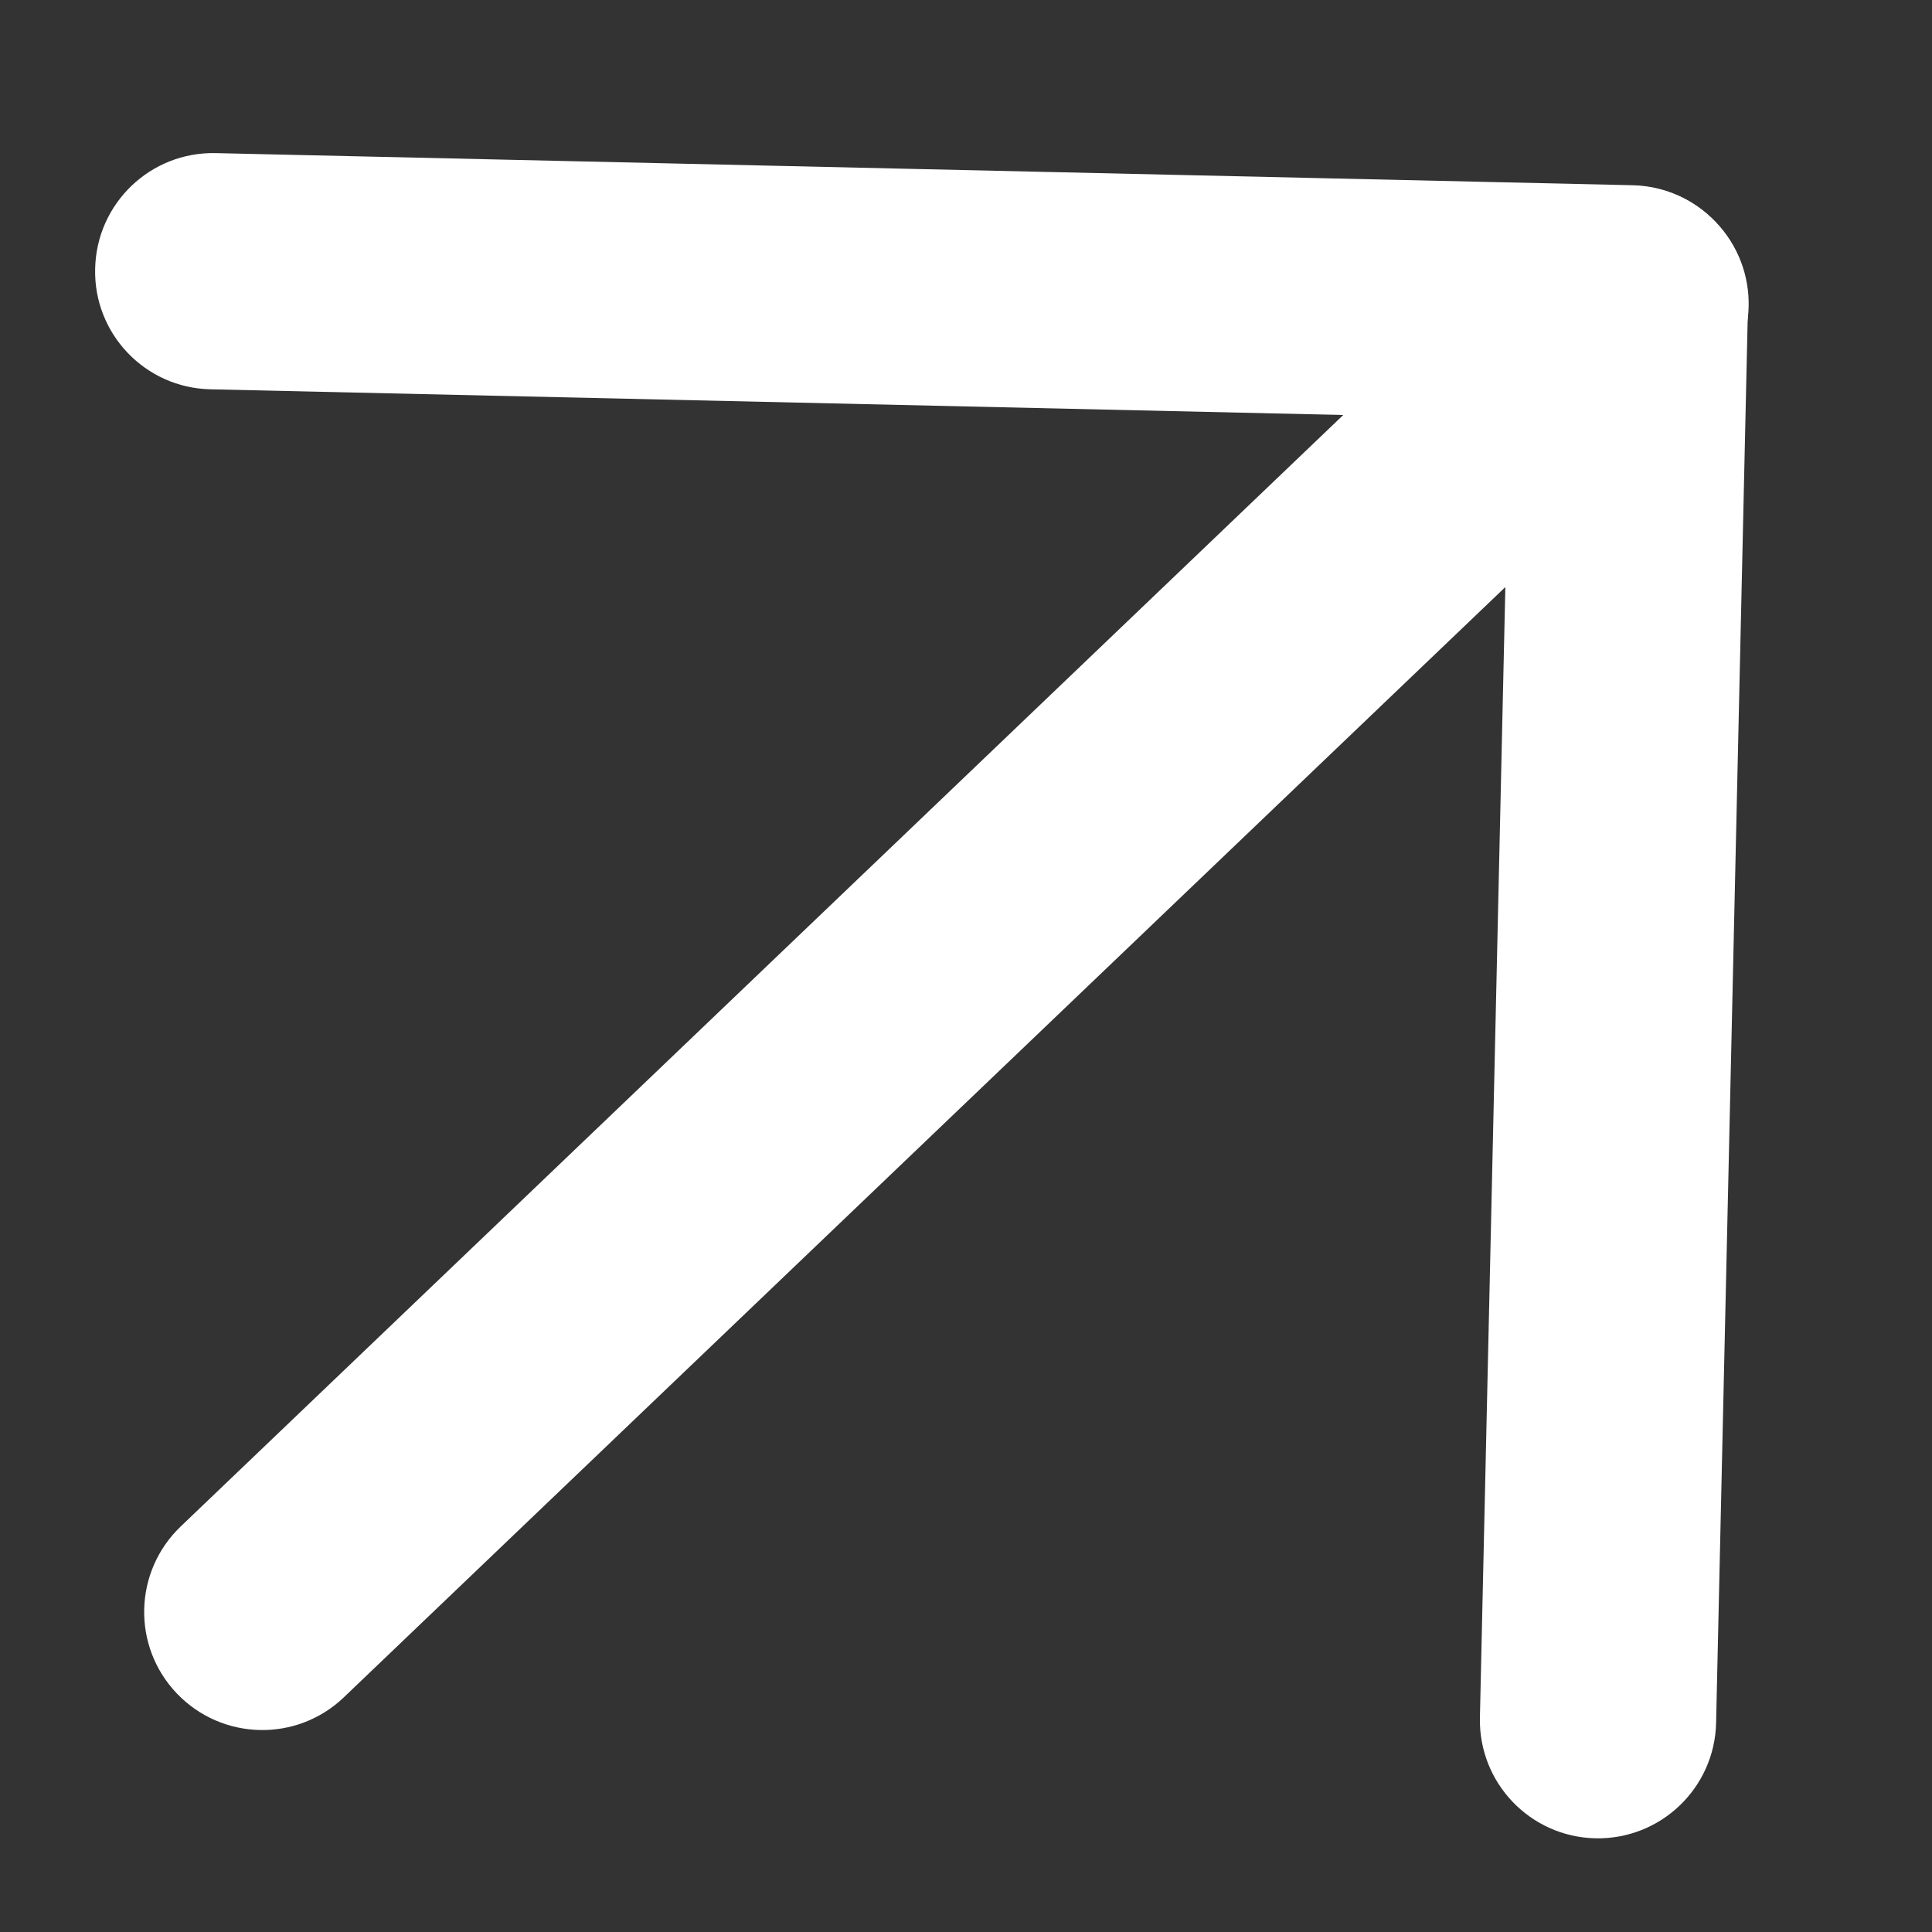 <?xml version="1.0" encoding="UTF-8"?> <svg xmlns="http://www.w3.org/2000/svg" width="8" height="8" viewBox="0 0 8 8" fill="none"><rect x="0" y="0" width="8" height="8" fill="#333333" stroke="none"/><path d="M0.732 7.012C0.546 6.817 0.553 6.508 0.748 6.321L6.414 0.904C6.609 0.718 6.919 0.725 7.105 0.92C7.292 1.115 7.285 1.425 7.09 1.612L1.424 7.028C1.229 7.215 0.919 7.208 0.732 7.012Z" fill="white"></path><path d="M0.394 1.112C0.4 0.842 0.623 0.628 0.893 0.634L6.76 0.767C7.03 0.773 7.244 0.997 7.238 1.267L7.106 7.134C7.1 7.404 6.876 7.618 6.606 7.612C6.336 7.606 6.122 7.382 6.128 7.112L6.249 1.734L0.871 1.612C0.601 1.606 0.387 1.382 0.394 1.112Z" fill="white"></path></svg> 